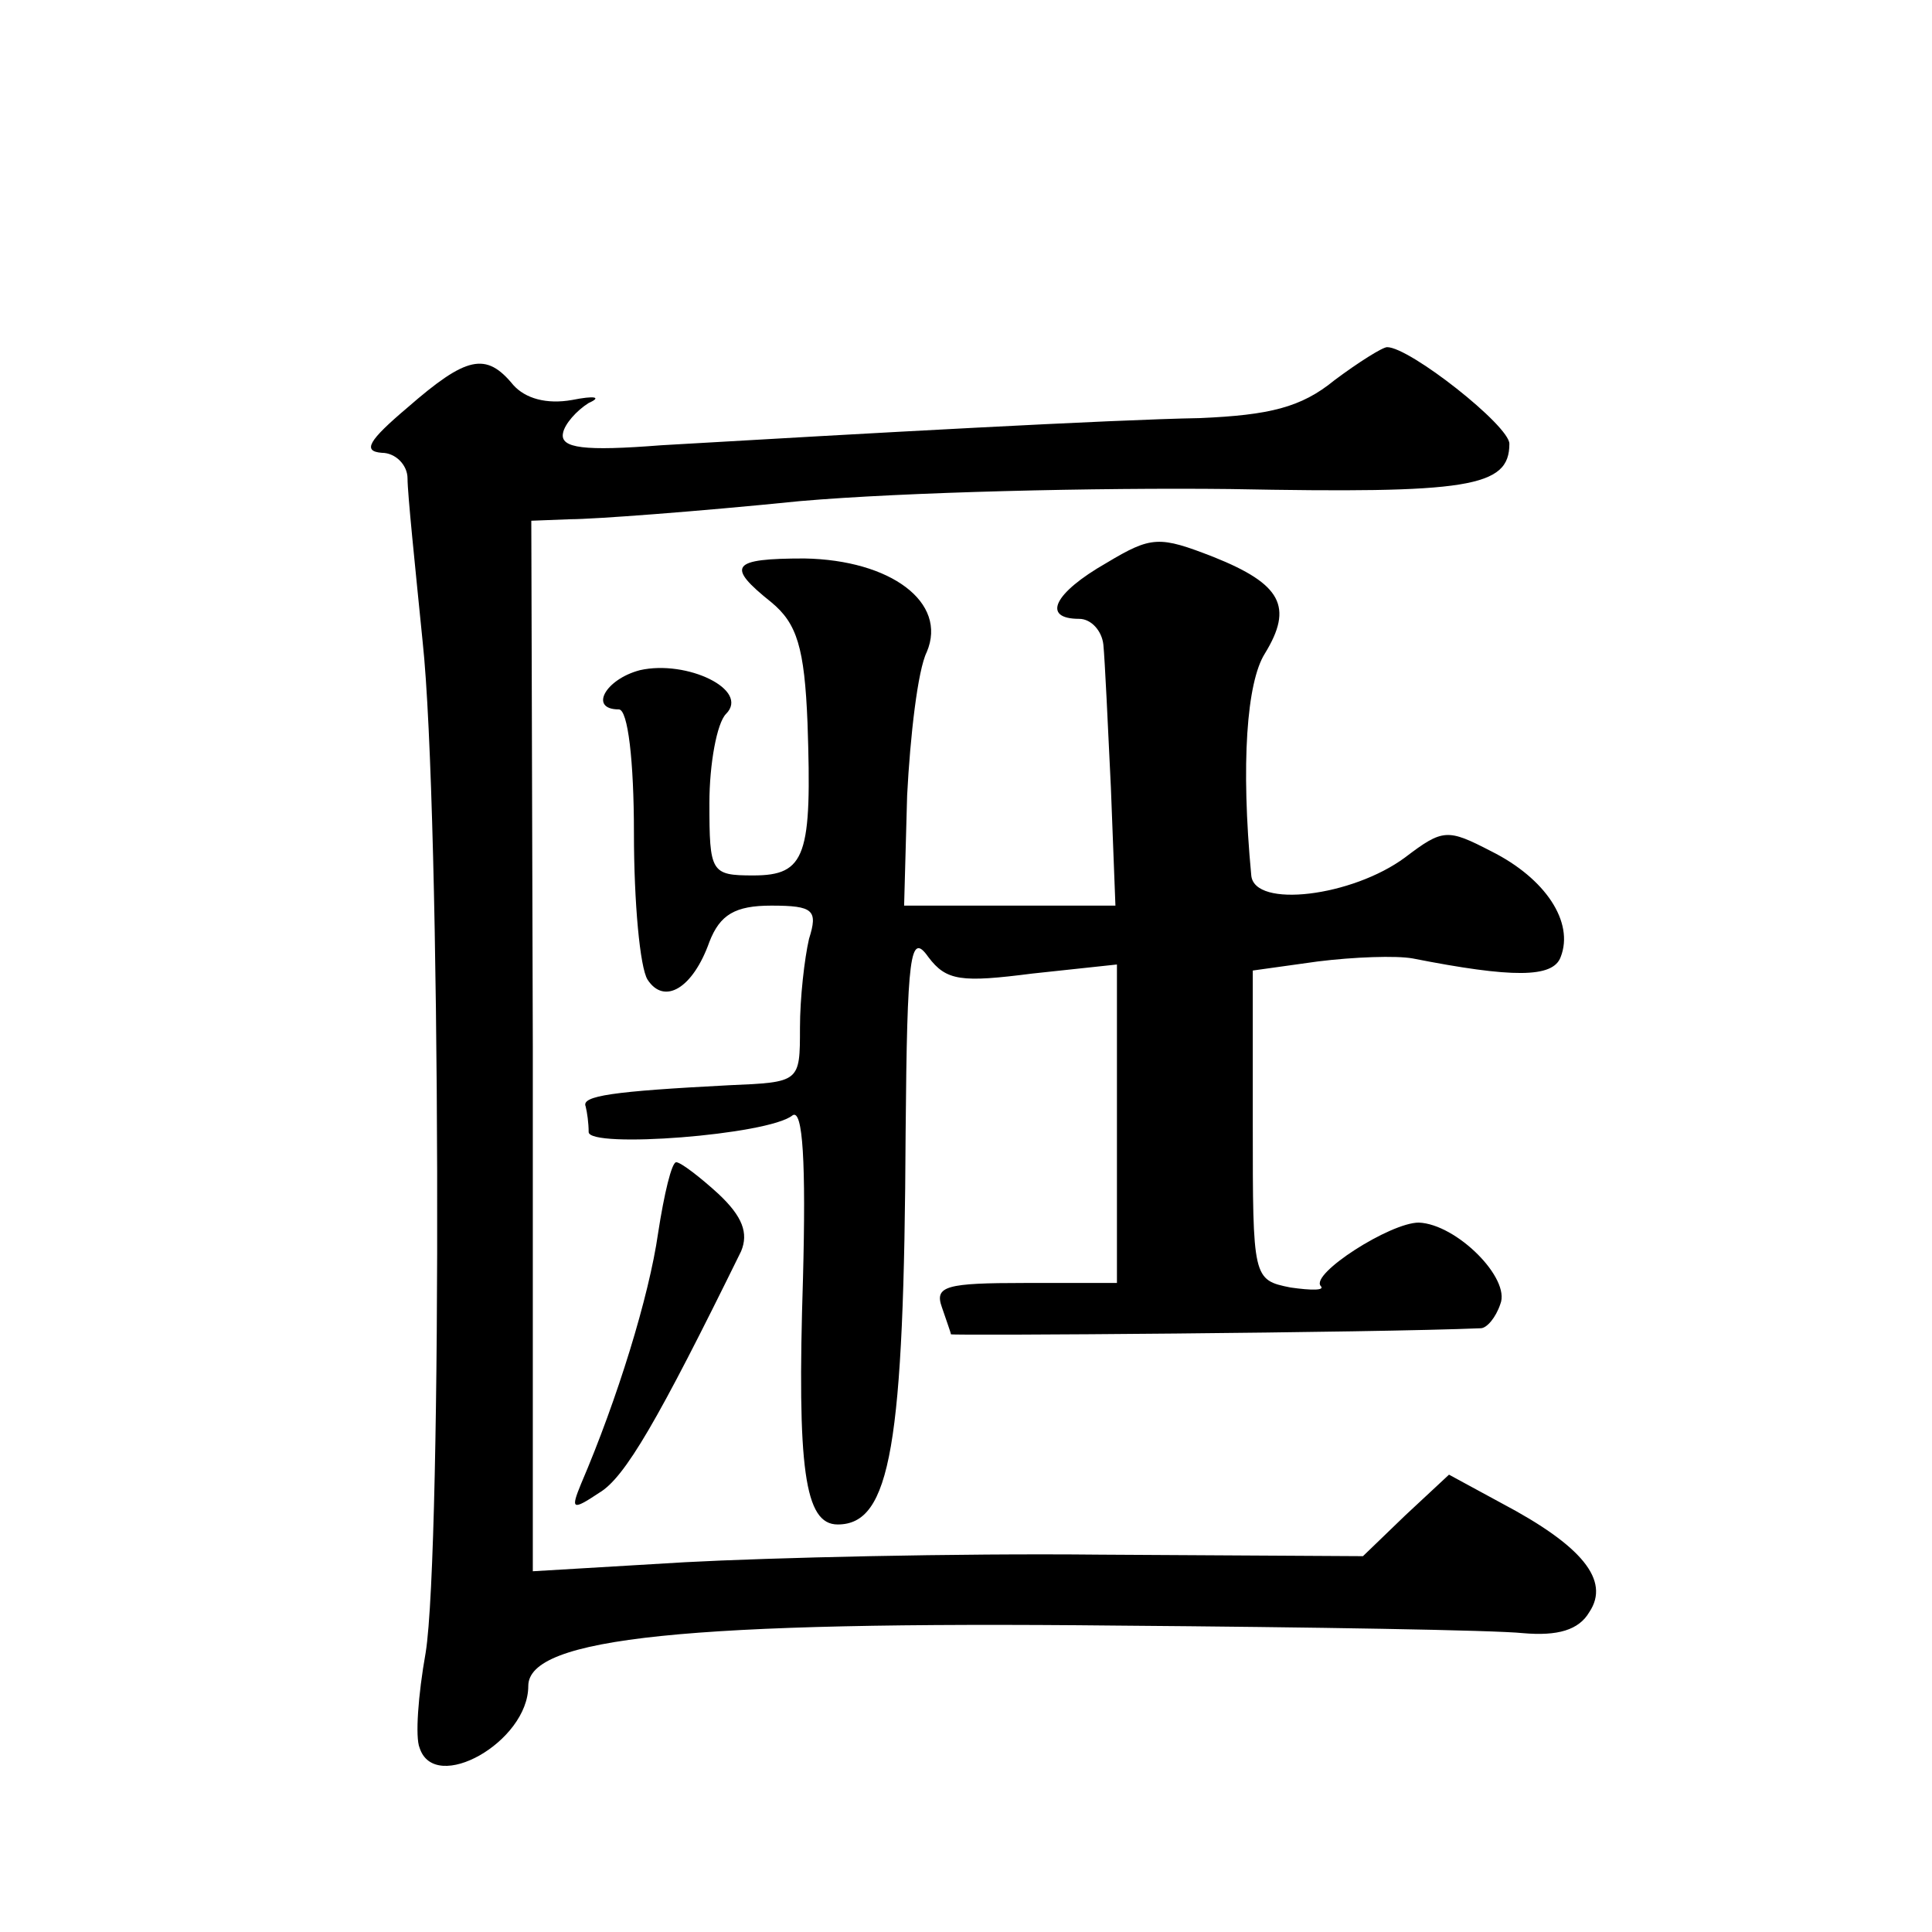 <?xml version="1.0" standalone="no"?>
<!DOCTYPE svg PUBLIC "-//W3C//DTD SVG 20010904//EN"
 "http://www.w3.org/TR/2001/REC-SVG-20010904/DTD/svg10.dtd">
<svg version="1.0" xmlns="http://www.w3.org/2000/svg"
 width="128pt" height="128pt" viewBox="0 0 128 128"
 preserveAspectRatio="xMidYMid meet">
<g transform="translate(0,128) scale(0.1,-0.1)"
fill="#0" stroke="none">
<path d="M884 1028 c-22 -18 -43 -23 -89 -25 -58 -1 -220 -10 -357 -18 -51 -4 -67
-2 -65 8 1 6 9 15 17 20 9 4 4 5 -11 2 -17 -3 -31 1 -39 10 -18 22 -31 19 -70 -15
-26 -22 -30 -29 -17 -30 9 0 17 -8 17 -17 0 -10 5 -58 10 -108 12 -111 13 -602
2 -670 -5 -28 -7 -56 -4 -63 10 -31 72 4 72 41 0 32 105 43 390 40 129 -1 250 -3
269 -5 23 -2 37 2 44 14 14 21 -5 44 -58 72 l-35 19 -29 -27 -28 -27 -174 1 c-96
1 -219 -2 -275 -5 l-101 -6 0 348 -1 348 26 1 c15 0 83 5 152 12 69 6 197 9 285
8 158 -3 185 1 185 30 0 12 -66 64 -81 64 -3 0 -19 -10 -35 -22z M733 907 c-35
-20 -43 -37 -18 -37 8 0 15 -8 16 -17 1 -10 3 -53 5 -95 l3 -78 -70 0 -70 0 2 73
c2 39 7 83 13 95 14 33 -24 61 -81 62 -49 0 -52 -5 -22 -29 17 -14 22 -30 24 -80
3 -88 -1 -101 -36 -101 -28 0 -29 2 -29 48 0 26 5 53 11 59 16 16 -26 36 -57 29
-23 -6 -34 -26 -14 -26 6 0 10 -34 10 -82 0 -46 4 -89 9 -97 11 -17 30 -6 41 25
7 18 17 24 41 24 28 0 31 -3 25 -22 -3 -13 -6 -39 -6 -59 0 -36 0 -36 -47 -38 -77
-4 -98 -7 -95 -14 1 -4 2 -11 2 -17 0 -11 119 -2 135 11 7 5 9 -32 7 -108 -4 -126
1 -163 23 -163 35 0 44 52 45 260 1 118 3 133 15 116 12 -16 22 -17 69 -11 l56
6 0 -105 0 -106 -61 0 c-52 0 -60 -2 -55 -16 3 -9 6 -17 6 -18 0 -1 280 1 351 4
4 0 10 7 13 16 7 17 -29 53 -54 54 -19 0 -72 -34 -65 -42 3 -3 -6 -3 -20 -1 -25
5 -25 6 -25 108 l0 102 43 6 c24 3 52 4 63 2 66 -13 93 -13 98 1 9 23 -10 52 -46
70 -29 15 -32 15 -57 -4 -35 -26 -100 -34 -102 -12 -7 74 -3 128 9 147 19 31 11
46 -34 64 -36 14 -41 14 -71 -4z M436 463 c-6 -42 -27 -110 -51 -166 -7 -17 -6
-18 12 -6 17 10 39 48 94 160 5 12 1 23 -15 38 -12 11 -25 21 -28 21 -3 0 -8 -21
-12 -47z"/>
</g>
</svg>
